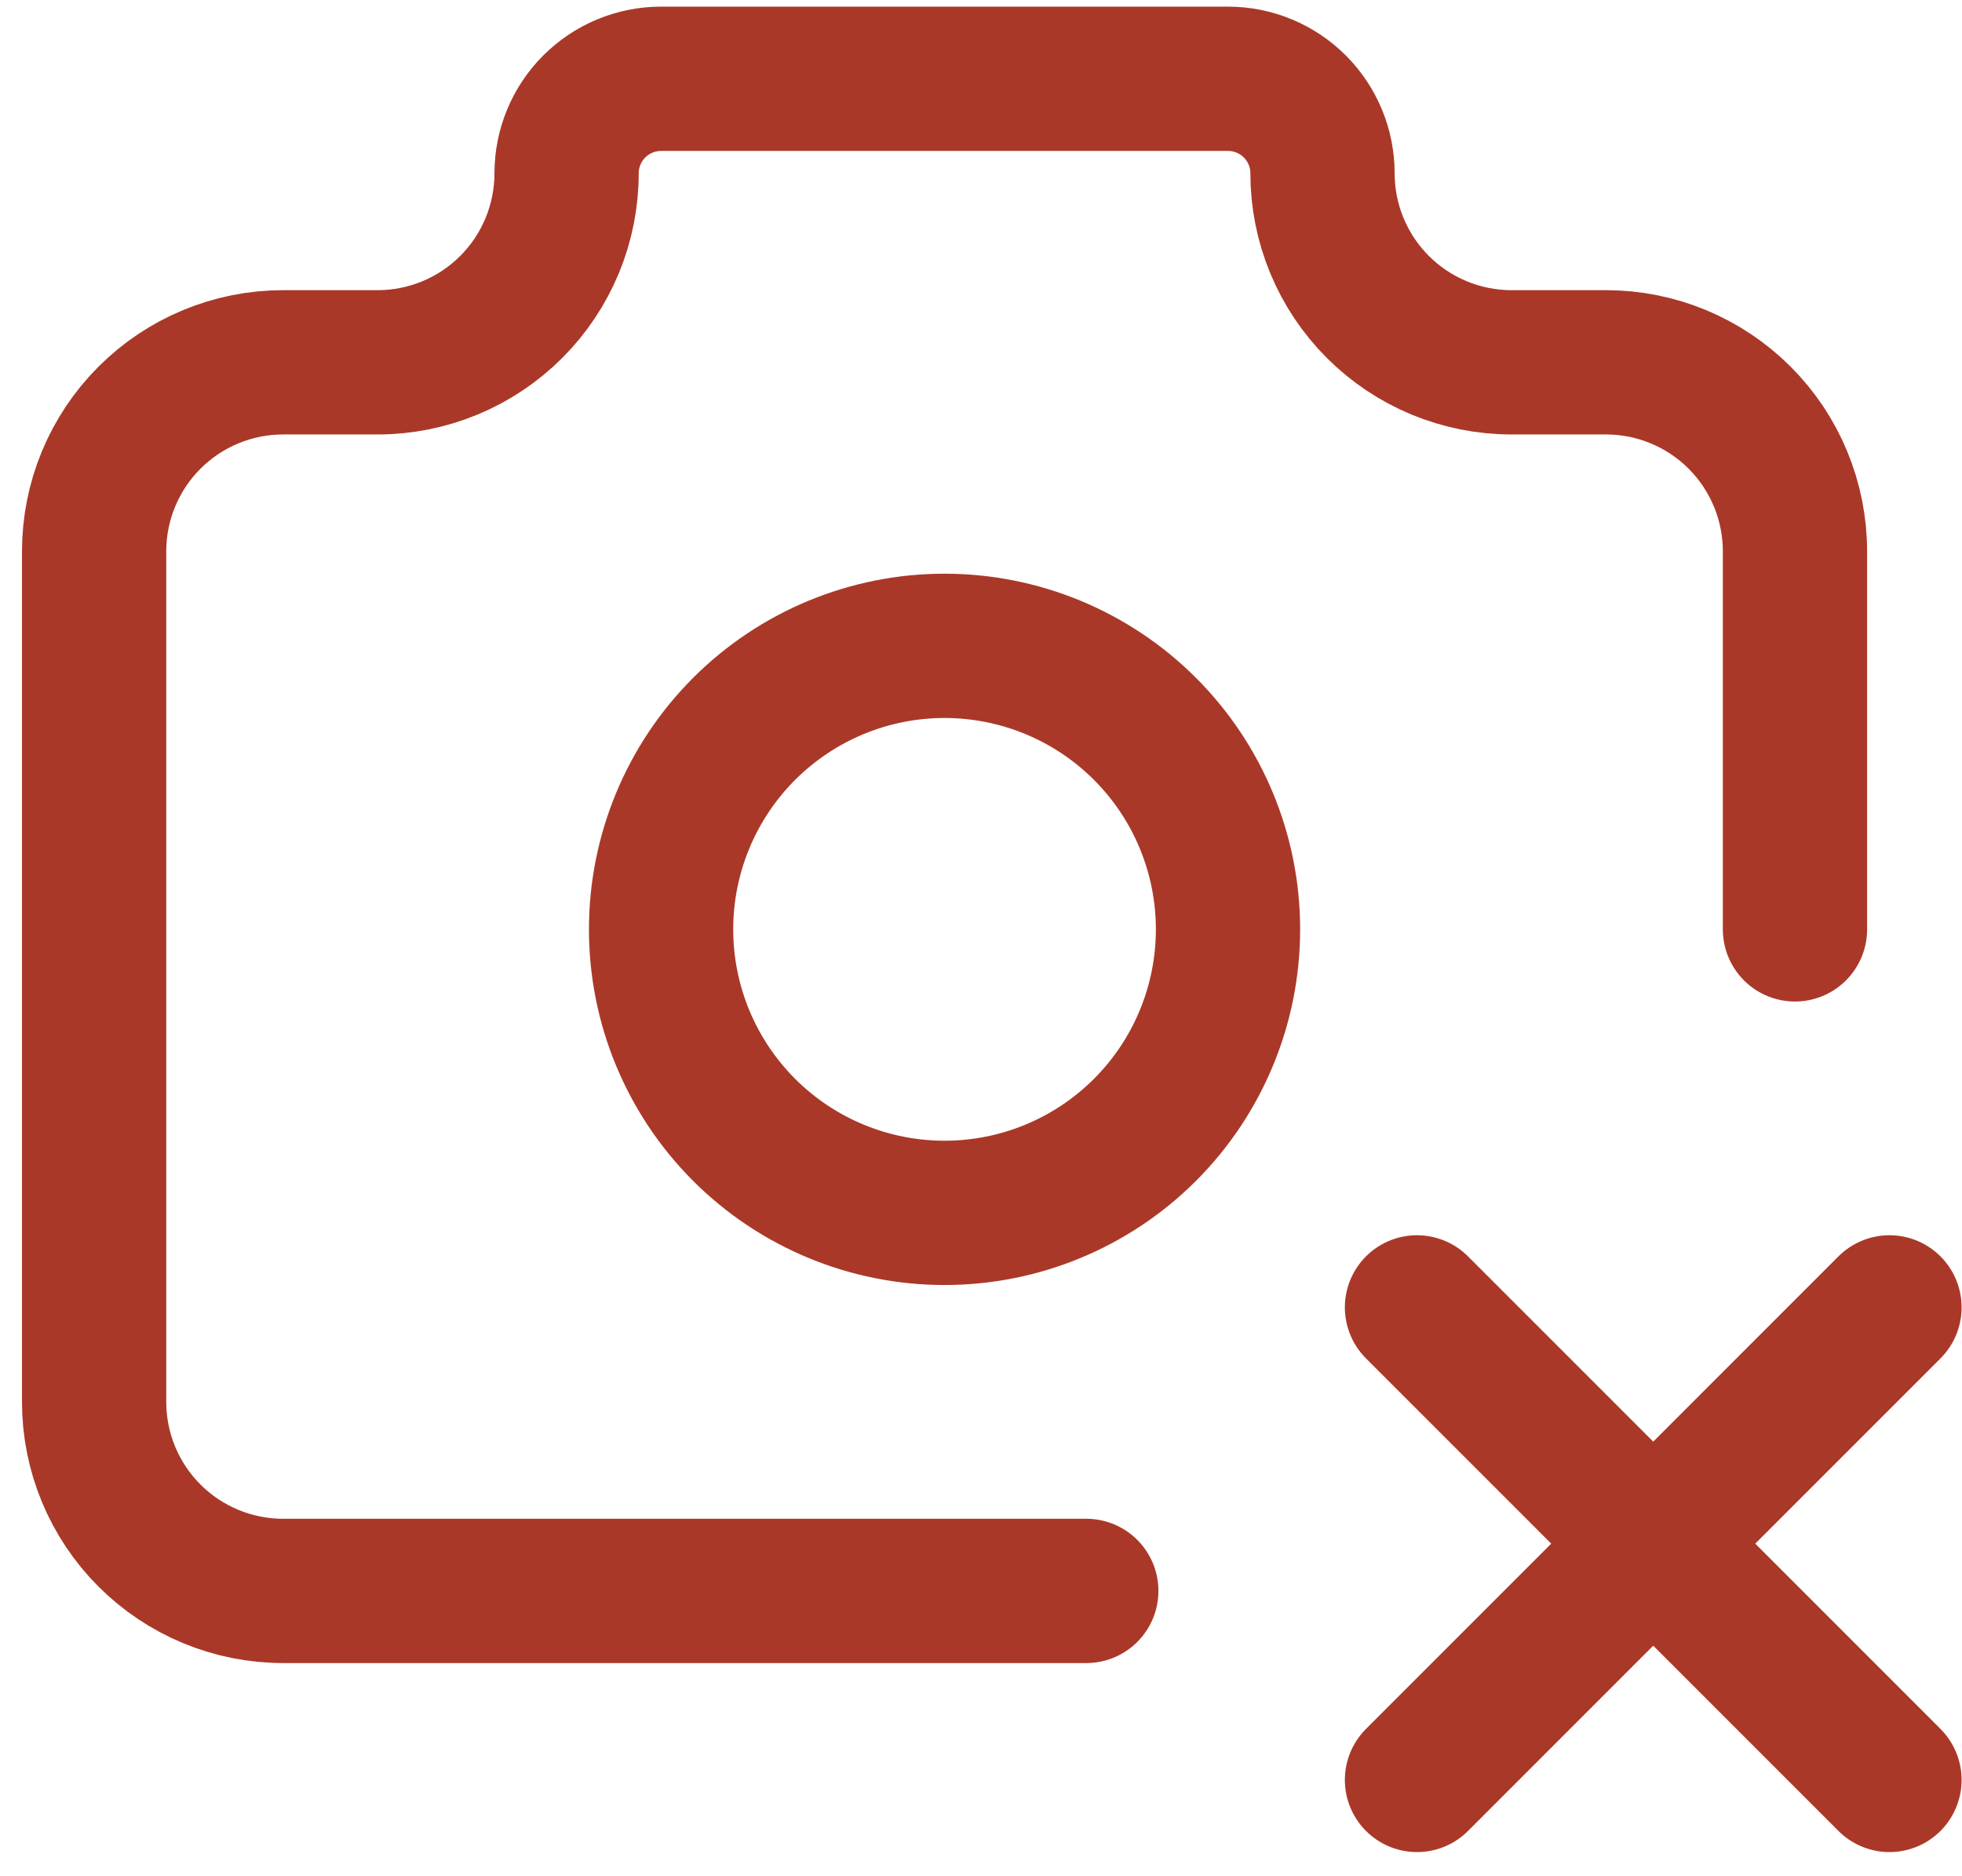 <svg width="68" height="65" viewBox="0 0 68 65" fill="none" xmlns="http://www.w3.org/2000/svg">
<path d="M37.649 55.129H9.812C8.075 55.129 6.409 54.439 5.181 53.211C3.952 51.983 3.262 50.317 3.262 48.58V19.105C3.262 17.368 3.952 15.702 5.181 14.474C6.409 13.245 8.075 12.555 9.812 12.555H13.087C14.824 12.555 16.49 11.865 17.718 10.637C18.947 9.409 19.637 7.743 19.637 6.005C19.637 5.137 19.982 4.304 20.596 3.69C21.21 3.076 22.043 2.73 22.912 2.73H42.561C43.43 2.73 44.263 3.076 44.877 3.69C45.491 4.304 45.836 5.137 45.836 6.005C45.836 7.743 46.526 9.409 47.755 10.637C48.983 11.865 50.649 12.555 52.386 12.555H55.661C57.398 12.555 59.064 13.245 60.293 14.474C61.521 15.702 62.211 17.368 62.211 19.105V32.205" stroke="#AA3828" stroke-width="5" stroke-linecap="round" stroke-linejoin="round"/>
<path d="M65.486 61.679L49.111 45.304M49.111 61.679L65.486 45.304M22.912 32.205C22.912 34.81 23.947 37.309 25.789 39.152C27.632 40.994 30.131 42.029 32.736 42.029C35.342 42.029 37.841 40.994 39.684 39.152C41.526 37.309 42.561 34.81 42.561 32.205C42.561 29.599 41.526 27.1 39.684 25.258C37.841 23.415 35.342 22.38 32.736 22.38C30.131 22.38 27.632 23.415 25.789 25.258C23.947 27.1 22.912 29.599 22.912 32.205Z" stroke="#AA3828" stroke-width="5" stroke-linecap="round" stroke-linejoin="round"/>
</svg>
